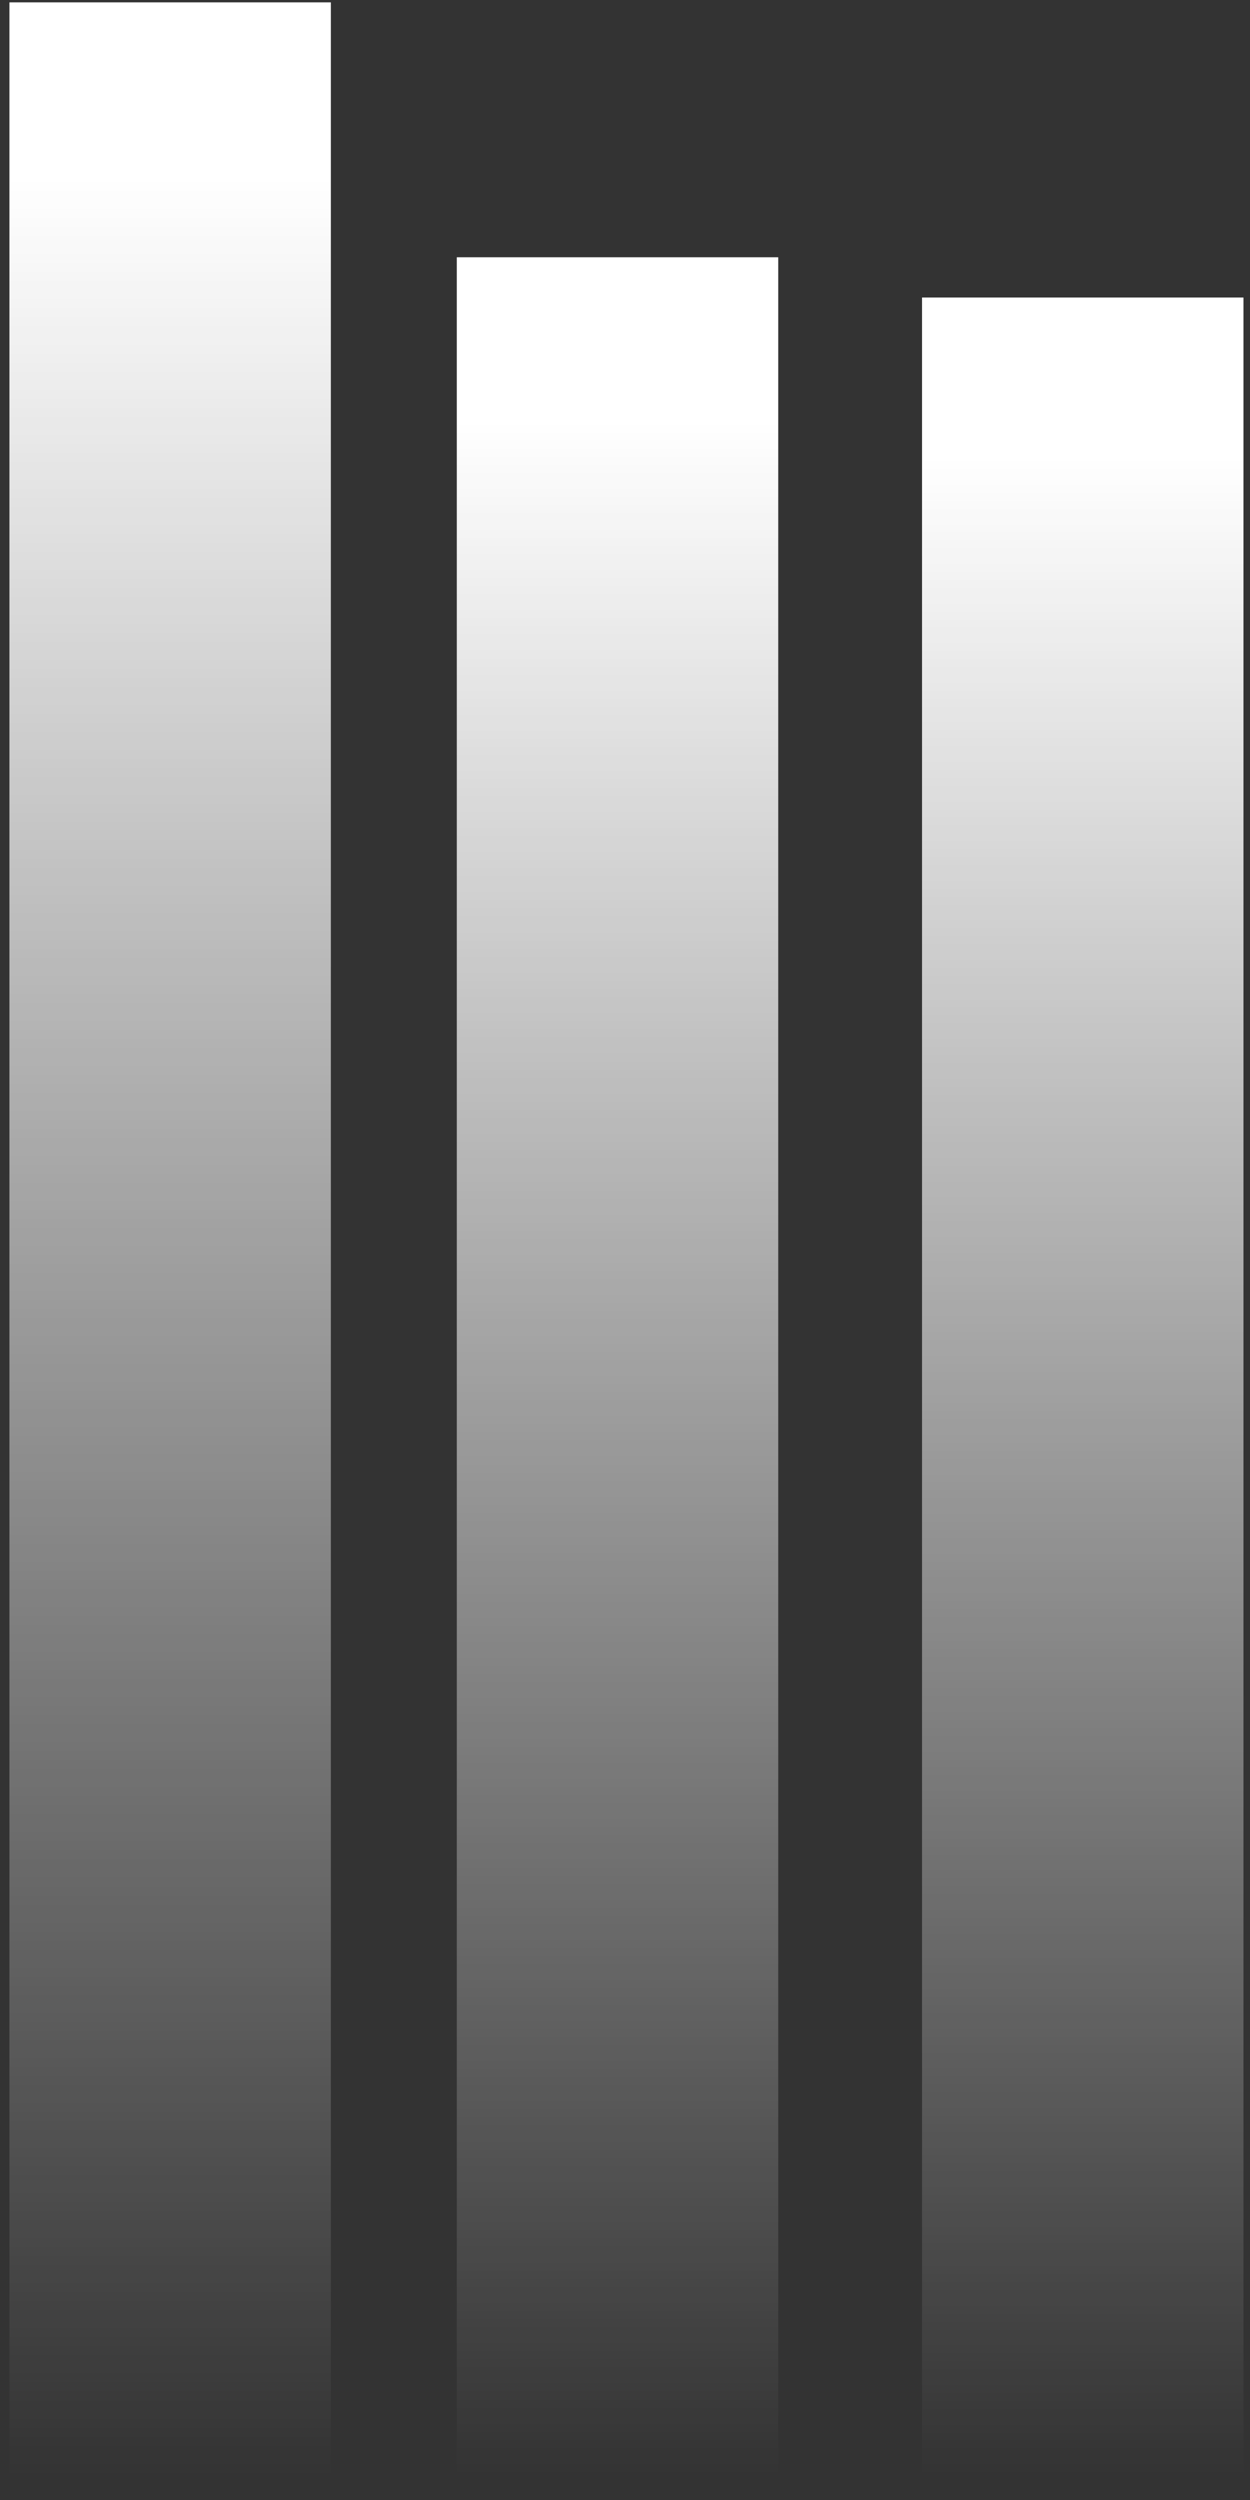 <svg data-name="Grafiken" xmlns="http://www.w3.org/2000/svg" width="70" height="140" xmlns:xlink="http://www.w3.org/1999/xlink" viewBox="0 0 70 140"><rect x="0" y="0" width="70" height="140" fill="#333333" stroke="none"/><defs><linearGradient id="a" data-name="Unbenannter Verlauf 3" x1="60.634" y1="138.646" x2="60.634" y2="18.375" gradientUnits="userSpaceOnUse"><stop offset="0" stop-color="#fff" stop-opacity="0"/><stop offset=".94" stop-color="#fff"/></linearGradient><linearGradient id="b" data-name="Unbenannter Verlauf 3" x1="34.581" y1="138.648" x2="34.581" y2="16.204" xlink:href="#a"/><linearGradient id="c" x1="9.528" y1="138.708" x2="9.528" y2="1.719" gradientUnits="userSpaceOnUse"><stop offset="0" stop-color="#fff" stop-opacity="0"/><stop offset=".94" stop-color="#fff"/></linearGradient></defs><path fill="url(#a)" d="M51.634 16.661h18v123.355h-18z"/><path fill="url(#b)" d="M25.581 14.407h18v125.609h-18z"/><path fill="url(#c)" d="M.528.132h18v139.884h-18z"/></svg>